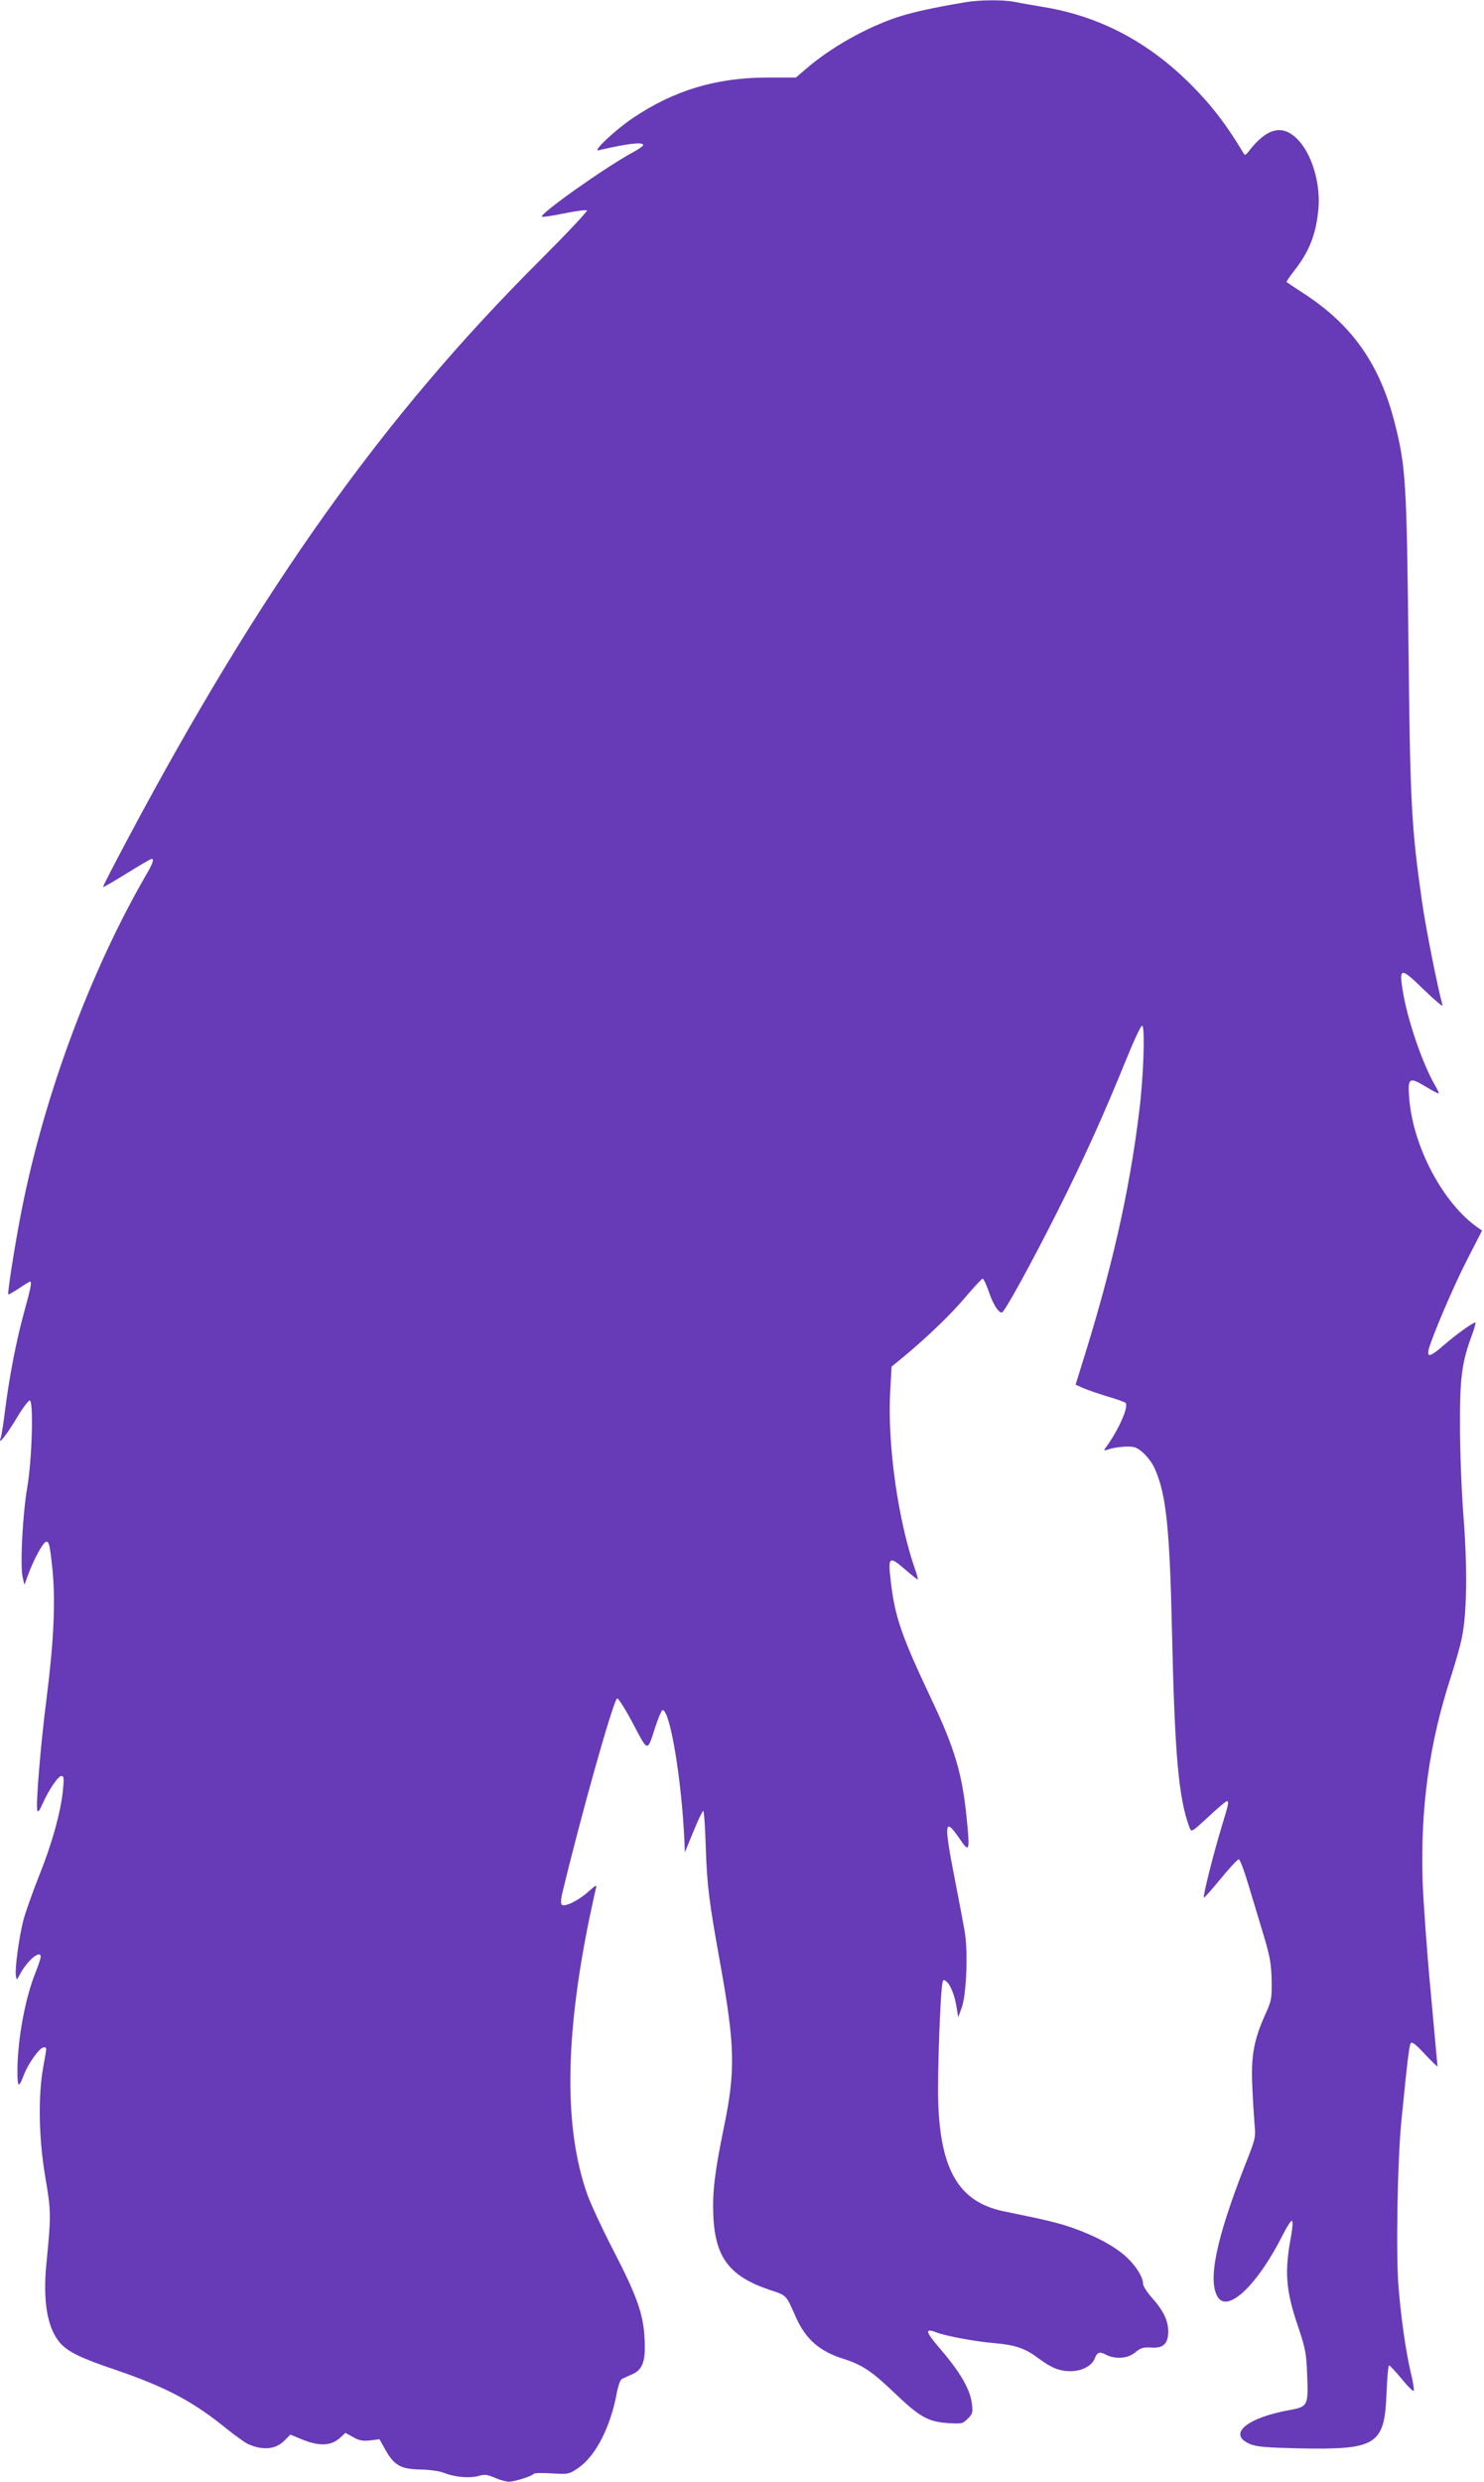 <?xml version="1.0" standalone="no"?>
<!DOCTYPE svg PUBLIC "-//W3C//DTD SVG 20010904//EN"
 "http://www.w3.org/TR/2001/REC-SVG-20010904/DTD/svg10.dtd">
<svg version="1.0" xmlns="http://www.w3.org/2000/svg"
 width="766pt" height="1280pt" viewBox="0 0 766 1280"
 preserveAspectRatio="xMidYMid meet">
<g transform="translate(0,1280) scale(0.1,-0.1)"
fill="#673ab7" stroke="none">
<path d="M4980 12788 c-166 -28 -274 -52 -352 -78 -160 -54 -341 -156 -466
-264 l-54 -46 -145 0 c-266 0 -485 -66 -698 -210 -93 -63 -210 -174 -175 -165
150 35 230 44 230 27 0 -5 -24 -22 -52 -37 -143 -77 -493 -325 -470 -333 6 -2
59 6 117 18 58 12 109 18 115 15 5 -3 -104 -119 -243 -258 -807 -804 -1436
-1685 -2131 -2990 -70 -132 -126 -240 -124 -242 2 -2 57 30 123 71 66 41 123
74 127 74 15 0 8 -22 -31 -88 -286 -496 -523 -1133 -640 -1727 -32 -162 -74
-426 -68 -431 2 -2 26 12 55 31 28 19 54 35 57 35 10 0 5 -30 -30 -156 -41
-148 -77 -336 -99 -509 -8 -66 -18 -129 -22 -140 -17 -45 26 8 82 101 31 52
62 93 68 91 20 -7 11 -306 -13 -447 -24 -138 -38 -403 -24 -465 l9 -39 22 59
c27 73 73 157 88 162 17 6 21 -12 35 -143 16 -161 7 -366 -30 -659 -31 -239
-56 -546 -49 -581 3 -14 11 -5 27 31 33 74 81 145 98 145 13 0 14 -12 8 -72
-11 -114 -57 -279 -124 -445 -33 -83 -69 -185 -80 -226 -22 -84 -45 -251 -39
-287 4 -25 4 -24 21 7 38 72 107 129 107 90 0 -8 -11 -41 -24 -74 -56 -136
-95 -349 -96 -512 0 -90 6 -94 34 -21 21 56 81 140 101 140 18 0 18 9 -2 -102
-27 -151 -23 -368 11 -568 30 -175 30 -195 6 -440 -20 -197 4 -338 70 -414 42
-47 106 -78 289 -140 260 -89 400 -163 576 -307 39 -31 84 -63 100 -72 76 -37
148 -32 194 16 l30 30 48 -20 c97 -42 161 -40 209 4 l27 25 40 -22 c31 -18 49
-21 87 -17 l49 6 30 -54 c46 -81 79 -100 180 -102 47 -1 100 -8 121 -17 56
-22 130 -29 177 -17 35 10 48 8 88 -9 26 -11 58 -20 71 -20 30 0 122 29 129
41 3 4 45 5 93 2 86 -5 88 -5 137 28 89 61 166 209 199 388 7 37 18 67 26 71
8 4 31 14 51 23 57 24 73 69 66 186 -6 127 -40 221 -167 466 -54 105 -112 230
-129 278 -119 338 -116 800 10 1417 17 80 33 154 36 165 4 15 -6 9 -38 -20
-50 -46 -125 -83 -139 -69 -6 6 -5 25 0 49 95 399 268 1015 286 1015 7 0 44
-59 82 -131 79 -149 72 -148 116 -12 15 46 32 83 36 83 39 0 99 -362 113 -680
l2 -54 44 107 c24 59 47 107 51 107 4 0 10 -84 13 -187 7 -204 16 -275 76
-608 75 -419 78 -546 17 -840 -47 -230 -59 -330 -54 -454 10 -216 84 -312 292
-382 88 -29 82 -23 134 -140 50 -113 122 -176 242 -214 101 -32 150 -65 266
-176 132 -126 174 -150 281 -157 67 -4 73 -3 98 23 25 24 27 32 22 75 -9 77
-60 165 -169 291 -73 86 -76 103 -11 78 47 -18 204 -47 293 -54 109 -9 162
-27 228 -77 69 -51 110 -68 169 -68 56 0 109 28 123 64 13 34 25 39 59 21 49
-25 114 -20 152 13 28 23 40 26 80 24 63 -5 89 19 89 83 0 56 -25 108 -85 175
-25 28 -45 60 -45 71 0 35 -38 95 -89 141 -60 54 -156 105 -271 146 -77 27
-131 40 -360 87 -227 47 -325 208 -337 559 -5 141 11 589 23 625 3 11 7 11 20
0 21 -17 43 -74 52 -134 l8 -50 18 50 c24 65 33 277 17 383 -7 43 -30 165 -51
272 -59 300 -56 332 22 218 52 -77 55 -69 38 101 -22 227 -61 362 -182 616
-157 333 -188 424 -210 608 -15 129 -9 134 73 63 35 -30 64 -54 66 -52 2 1 -3
22 -11 44 -90 255 -146 649 -131 925 l7 128 62 51 c123 102 247 221 322 311
43 50 82 92 86 92 5 0 19 -30 32 -67 21 -63 49 -108 67 -108 13 0 146 242 284
515 140 278 241 502 358 790 40 99 77 178 83 175 15 -8 7 -264 -16 -445 -51
-417 -143 -819 -299 -1313 l-29 -94 41 -18 c23 -10 79 -29 125 -43 45 -13 87
-28 92 -33 17 -18 -33 -133 -97 -223 -18 -24 -18 -25 7 -17 38 13 108 19 134
12 34 -8 86 -63 107 -112 59 -132 77 -306 89 -859 14 -620 34 -842 90 -991 10
-25 10 -25 97 55 48 45 91 81 95 81 13 0 10 -14 -28 -138 -41 -135 -96 -354
-90 -359 2 -3 41 41 86 96 46 56 88 101 94 101 7 0 31 -66 55 -148 25 -81 60
-199 79 -262 28 -95 34 -133 36 -215 1 -93 -1 -105 -32 -173 -60 -132 -75
-216 -68 -372 3 -74 9 -165 12 -201 6 -63 4 -72 -49 -205 -150 -383 -194 -597
-141 -682 53 -83 207 65 338 326 20 40 40 70 45 68 5 -3 3 -37 -4 -75 -36
-189 -29 -283 37 -476 36 -107 41 -133 45 -240 7 -162 4 -168 -88 -185 -225
-40 -326 -126 -206 -176 34 -14 82 -18 248 -22 407 -8 446 16 456 289 3 77 9
139 13 139 4 0 34 -32 66 -71 32 -39 60 -66 62 -60 2 6 -5 50 -17 98 -26 115
-48 269 -62 435 -14 166 -6 656 15 863 31 312 40 385 48 397 6 9 27 -7 73 -57
36 -38 65 -66 65 -63 0 3 -16 176 -35 384 -20 209 -38 467 -42 574 -11 379 34
707 146 1051 22 68 48 158 56 199 27 122 30 363 9 630 -10 129 -18 339 -18
465 -1 248 10 329 60 464 13 35 22 66 20 69 -7 6 -96 -58 -167 -119 -65 -57
-84 -62 -75 -21 17 66 125 320 197 461 l79 154 -23 16 c-179 125 -334 418
-353 667 -9 105 0 111 84 60 33 -20 63 -36 67 -36 4 0 -3 17 -15 37 -68 116
-147 347 -171 502 -17 112 -7 111 112 -5 56 -54 99 -90 95 -79 -24 84 -87 400
-106 535 -55 385 -61 500 -70 1330 -9 833 -14 913 -70 1135 -76 302 -217 505
-464 667 -50 33 -93 61 -95 63 -2 2 17 30 42 62 76 98 110 185 122 313 13 132
-34 288 -108 362 -78 78 -157 59 -251 -62 -18 -23 -20 -23 -30 -6 -84 141
-163 244 -270 351 -221 220 -470 351 -761 399 -55 9 -122 21 -148 26 -58 12
-181 11 -257 -2z"/>
</g>
</svg>
